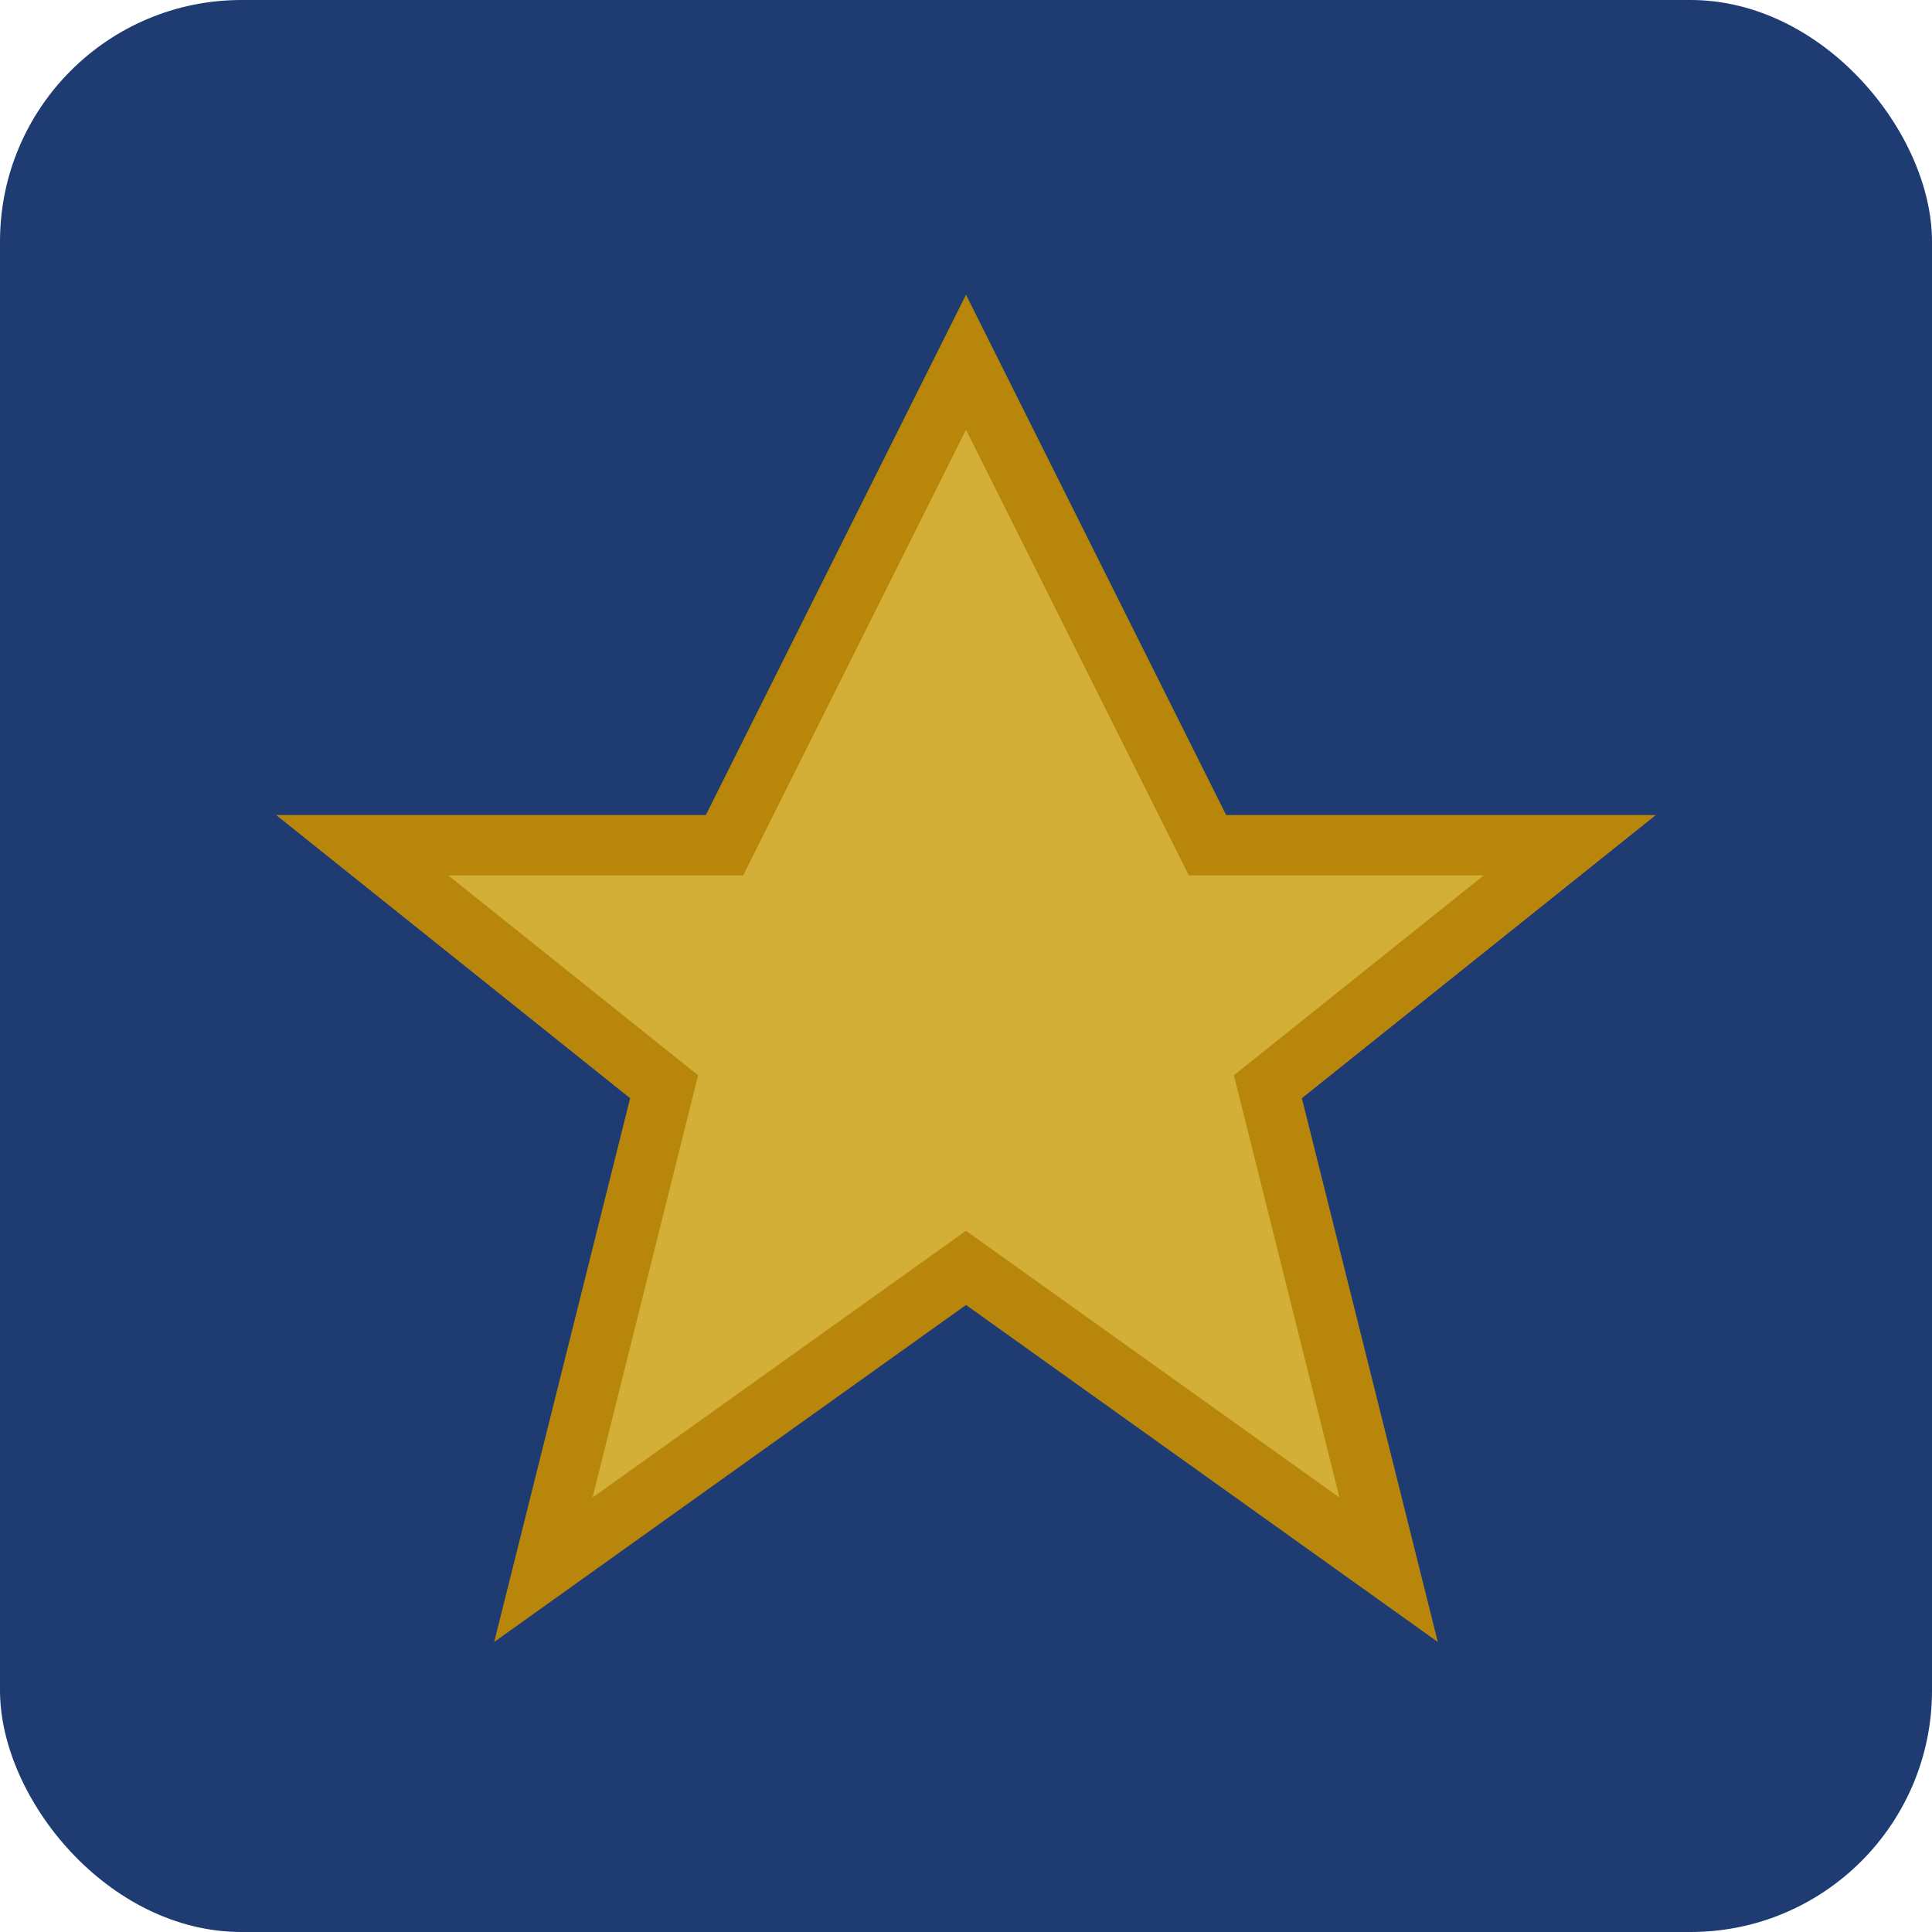 <svg width="32" height="32" viewBox="0 0 32 32" fill="none" xmlns="http://www.w3.org/2000/svg">
    <rect width="32" height="32" rx="4" fill="#1e3c72"/>
    <path d="M16 6L20 14H26L21 18L23 26L16 21L9 26L11 18L6 14H12L16 6Z" fill="#D4AF37" stroke="#B8860B" stroke-width="1"/>
</svg>